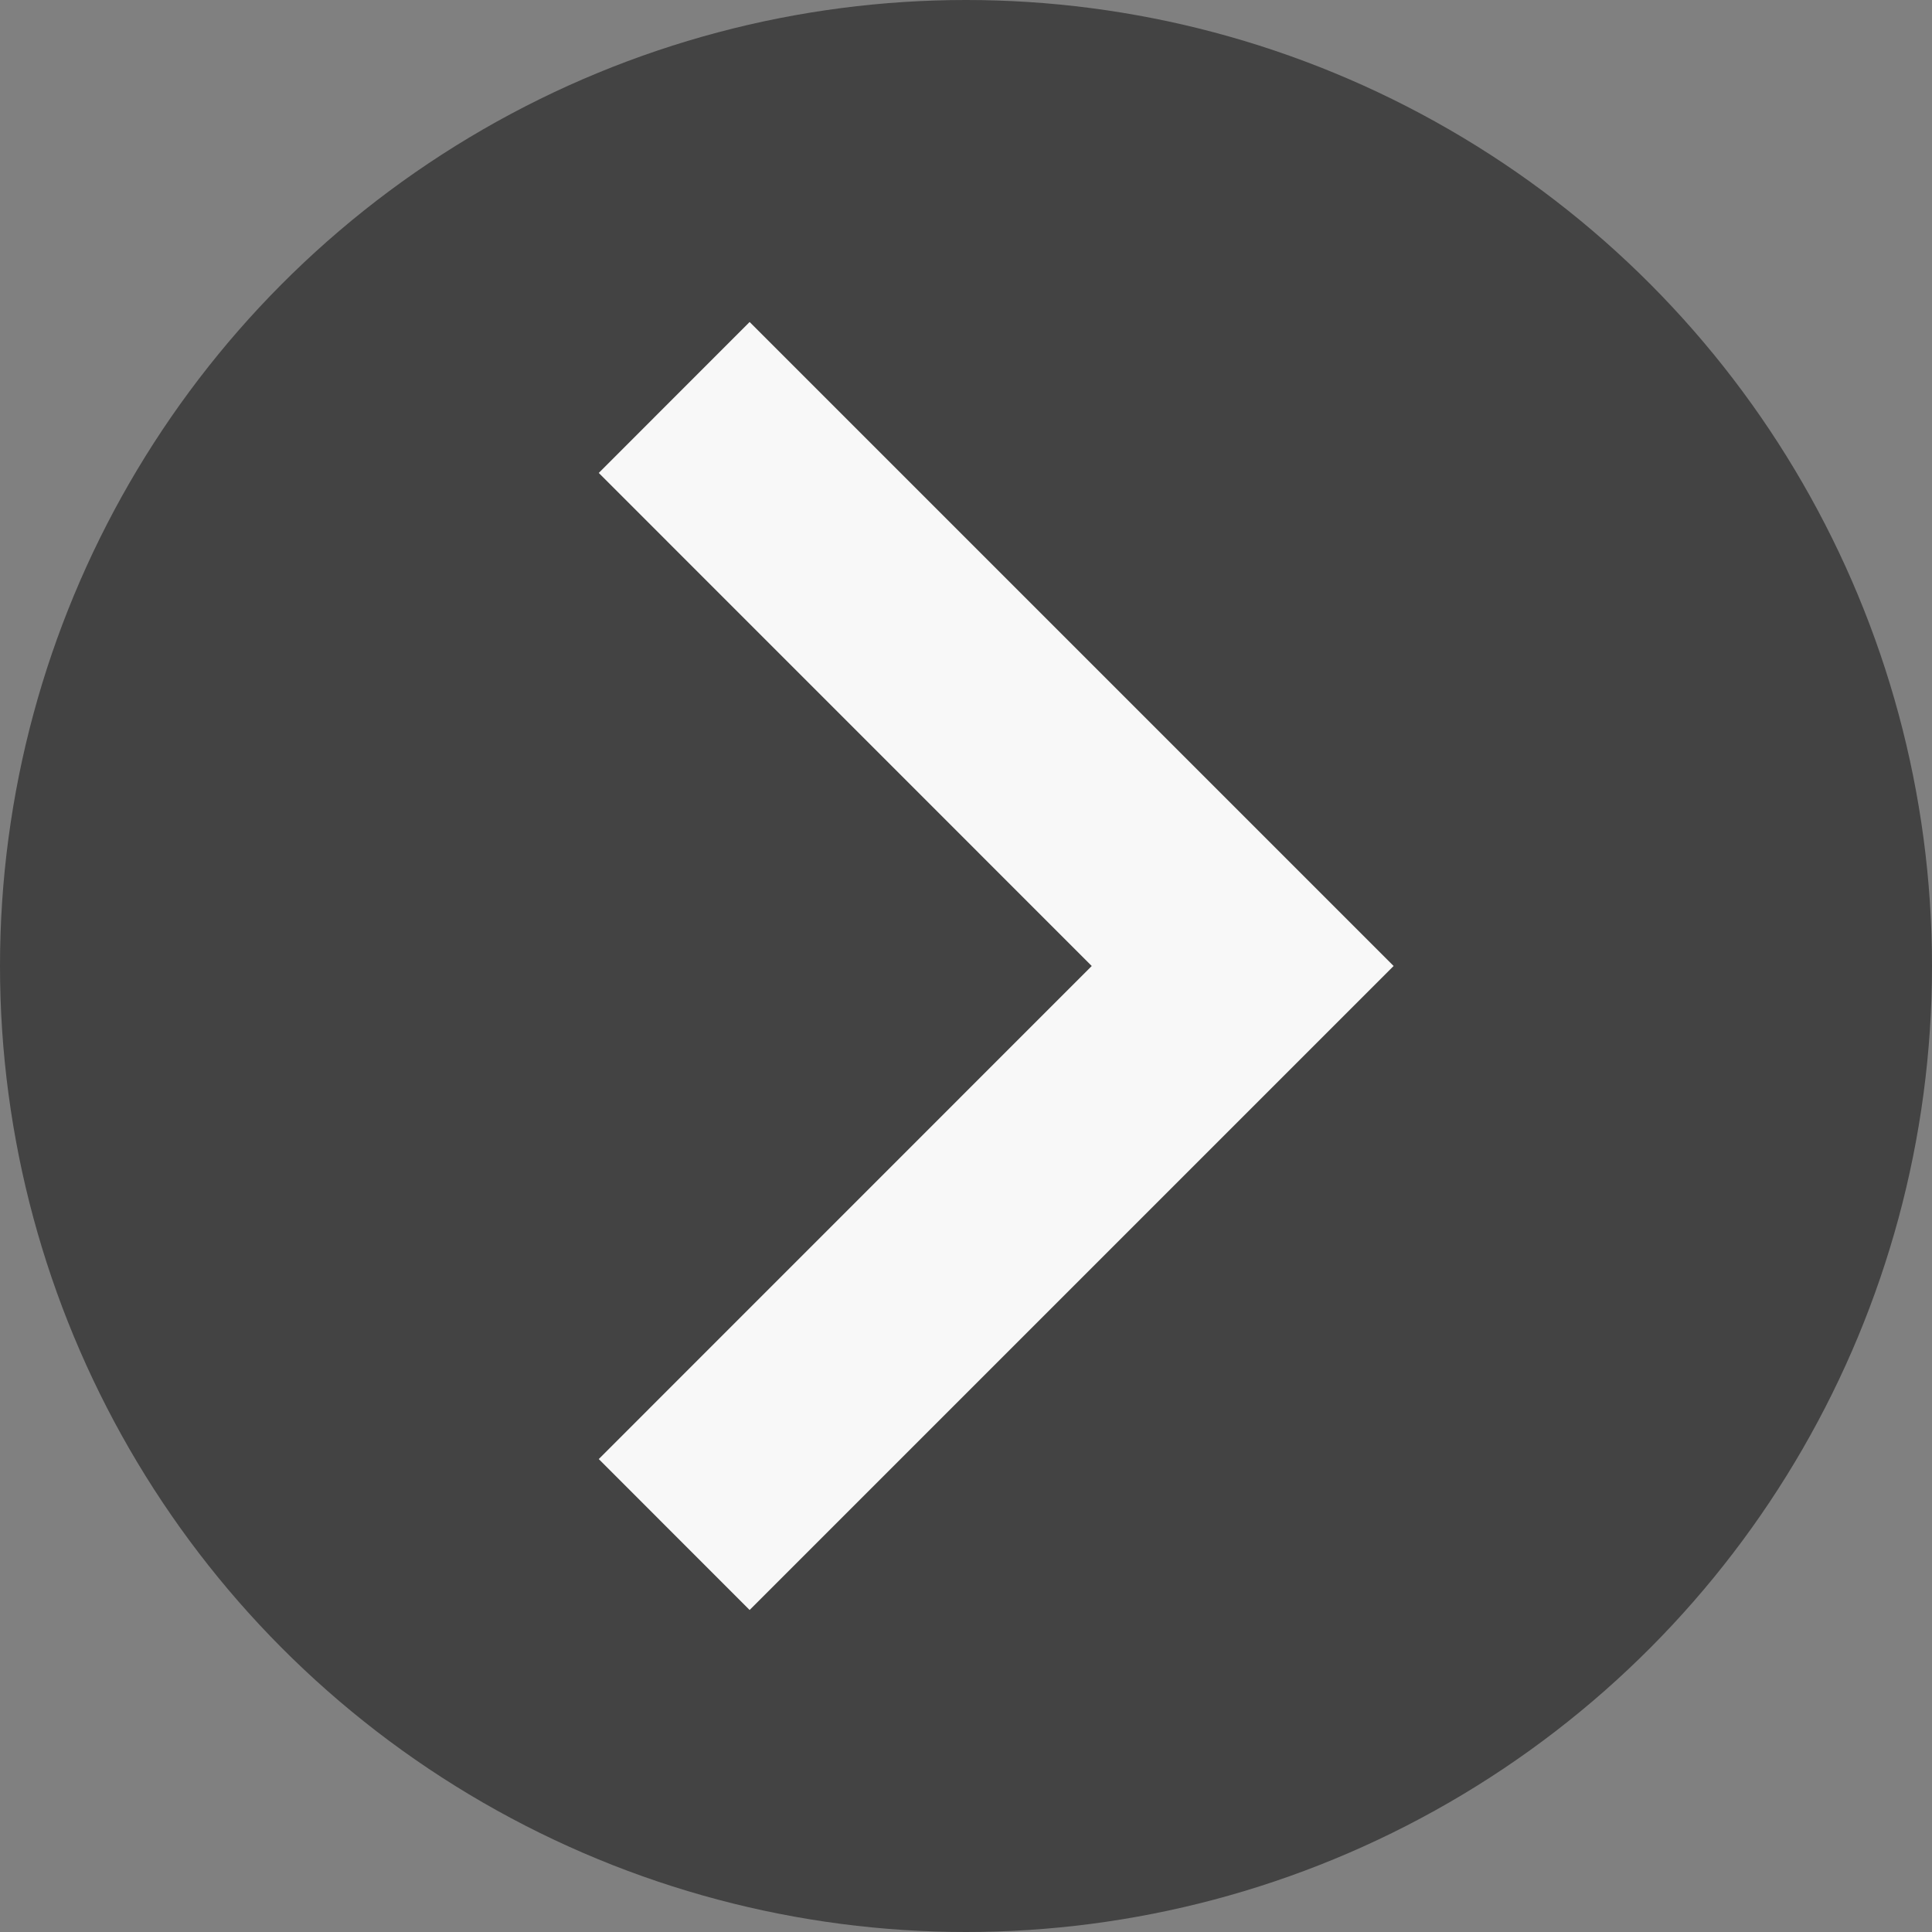 <svg width="24" height="24" viewBox="0 0 24 24" fill="none" xmlns="http://www.w3.org/2000/svg">
<rect x="0" y="0" width="24" height="24" fill="#808080" stroke="none"/>
<circle cx="12" cy="12" r="12" fill="#434343"/>
<path d="M9.312 4L17.312 12L9.312 20L7.438 18.125L13.562 12L7.438 5.875L9.312 4Z" fill="#F8F8F8"/>
</svg>
